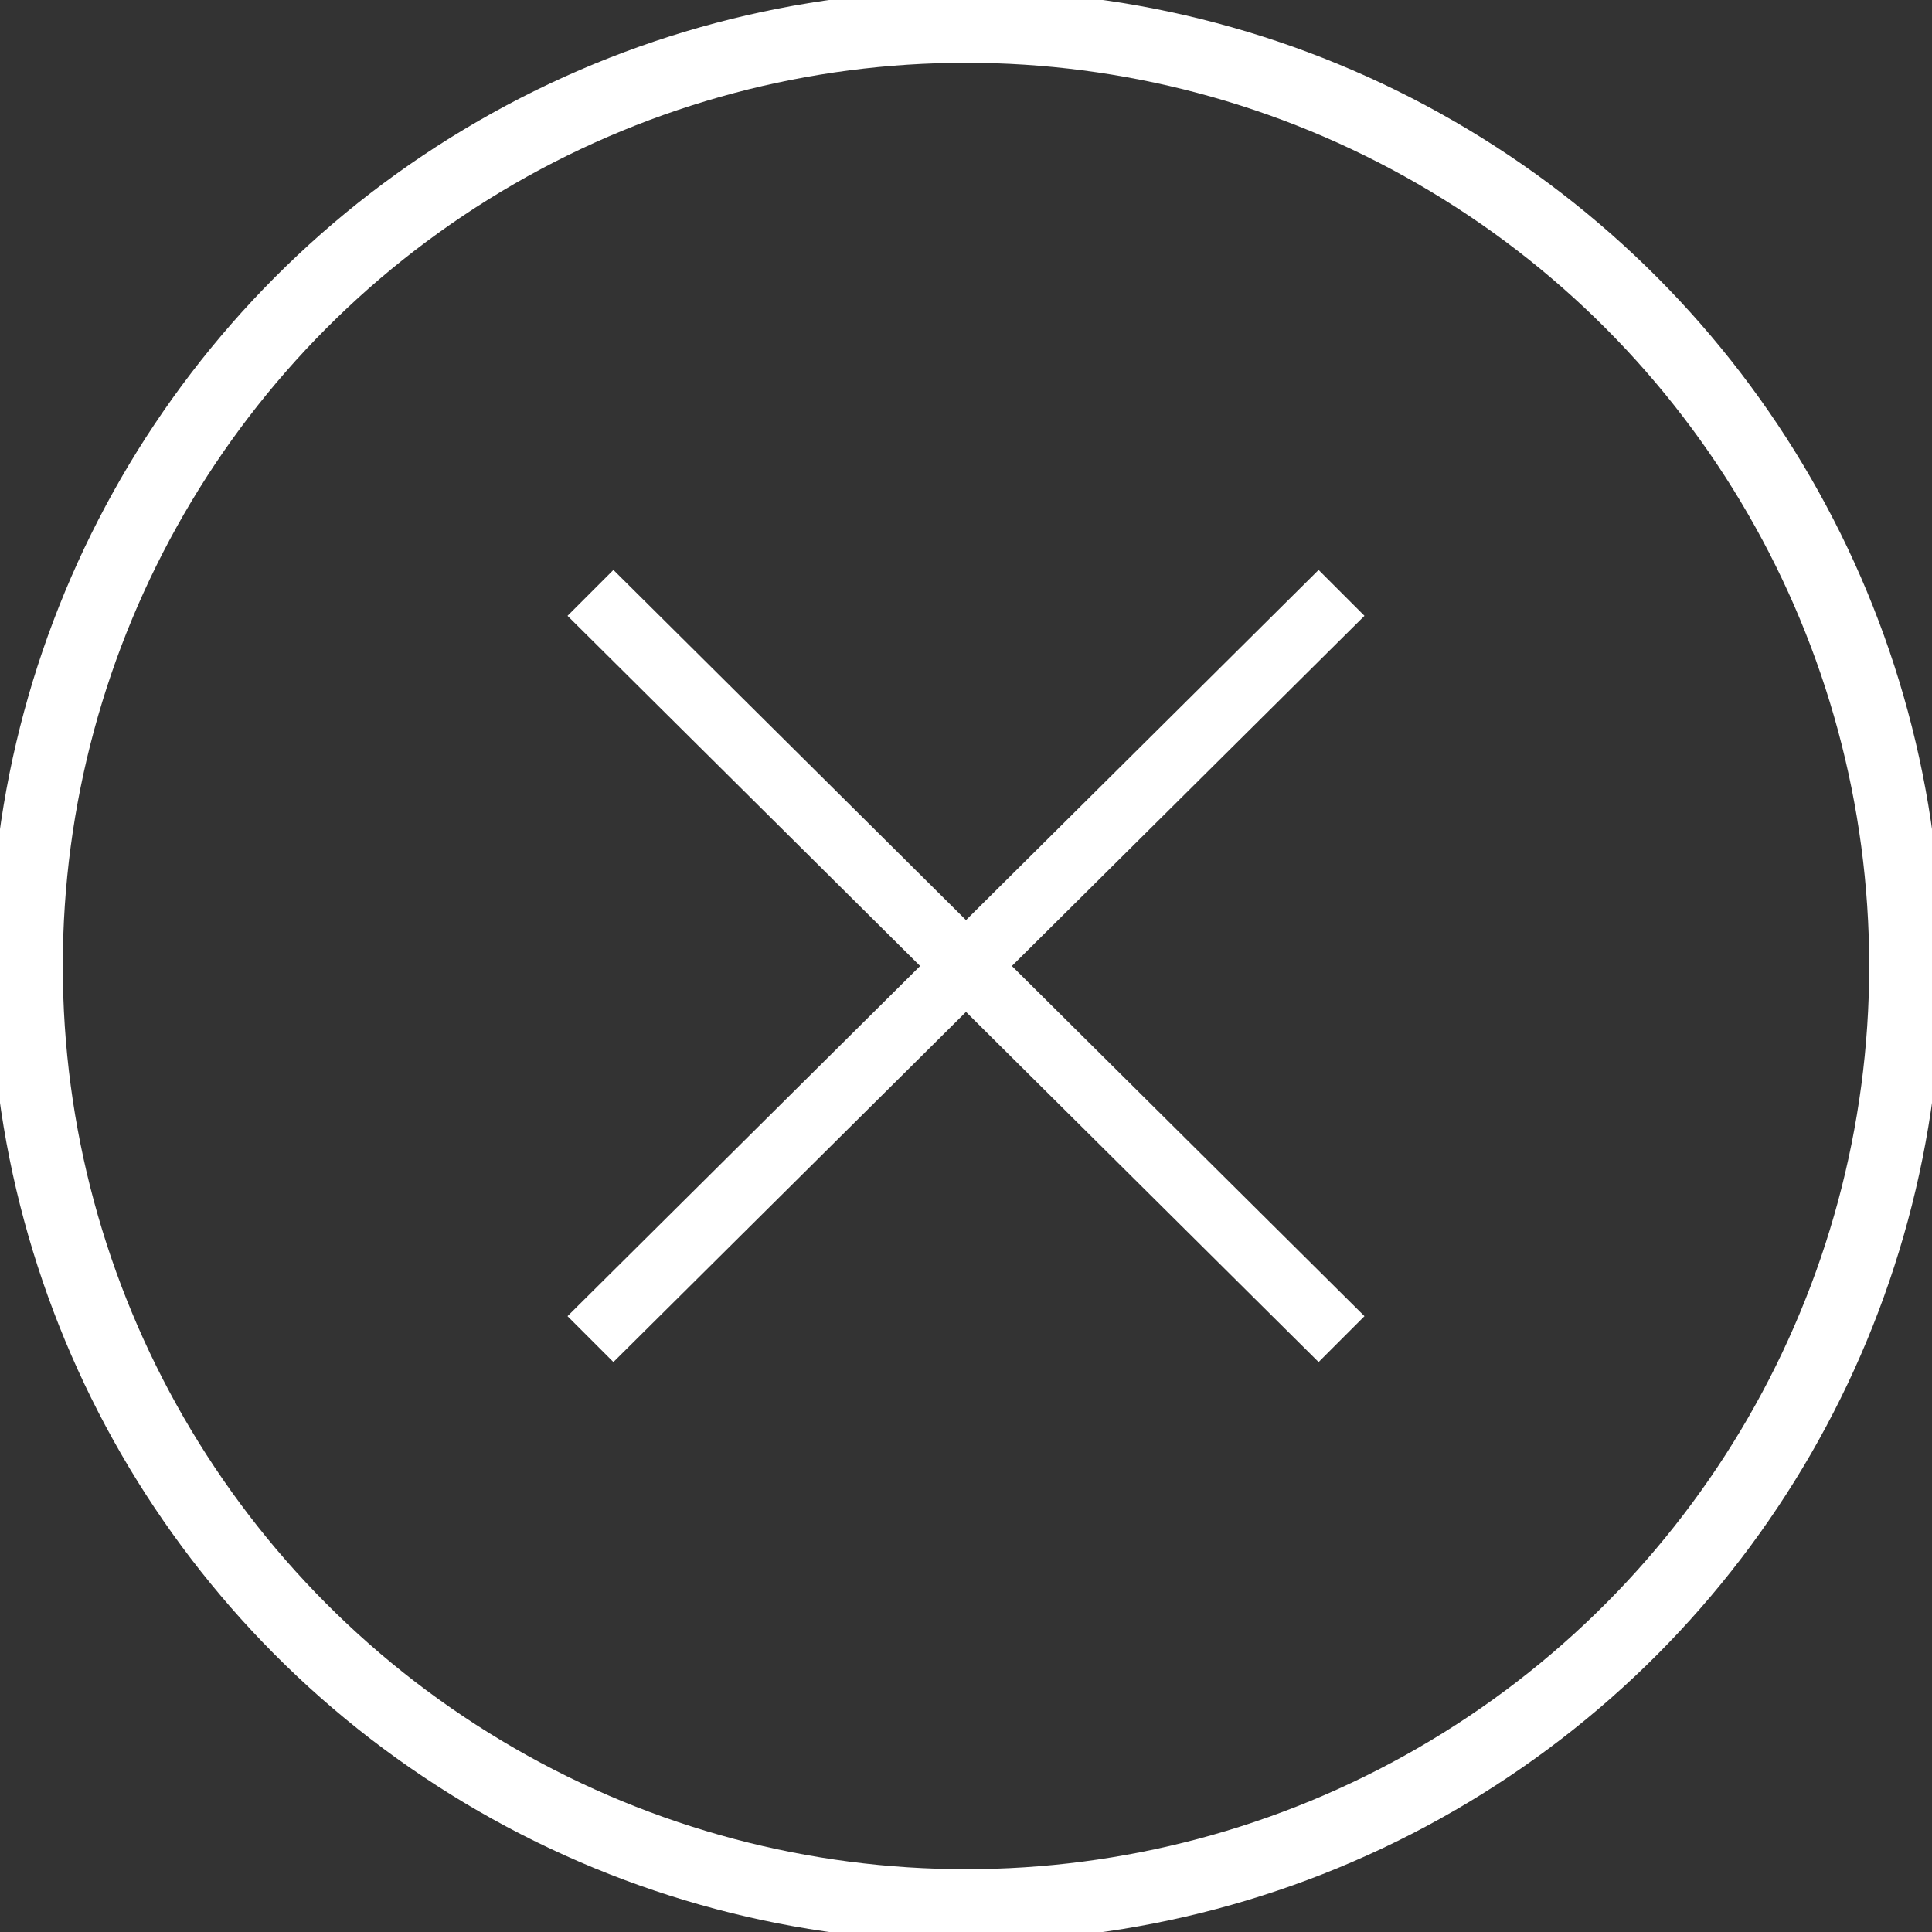 <?xml version="1.0" encoding="utf-8"?>
<!-- Generator: Adobe Illustrator 24.1.0, SVG Export Plug-In . SVG Version: 6.00 Build 0)  -->
<svg version="1.1" id="Layer_1" xmlns="http://www.w3.org/2000/svg" xmlns:xlink="http://www.w3.org/1999/xlink" x="0px" y="0px"
	 width="80px" height="80px" viewBox="0 0 80 80" style="enable-background:new 0 0 80 80;" xml:space="preserve">
<rect x="0" y="0" width="80" height="80" fill="#333333" stroke="none"/>
<style type="text/css">
	.st0{fill:none;stroke:#FFFFFF;stroke-width:3;stroke-miterlimit:10;}
	.st1{fill:#FFFFFF;}
</style>
<g>
	<circle class="st0" cx="40" cy="40" r="38.9"/>
	<g>
		<g id="cross">
			<g>
				<polygon class="st1" points="56.5,25.5 54.6,23.6 40,38.1 25.4,23.6 23.5,25.5 38.1,40 23.5,54.5 25.4,56.4 40,41.9 54.6,56.4 
					56.5,54.5 41.9,40 				"/>
			</g>
		</g>
	</g>
</g>
</svg>
